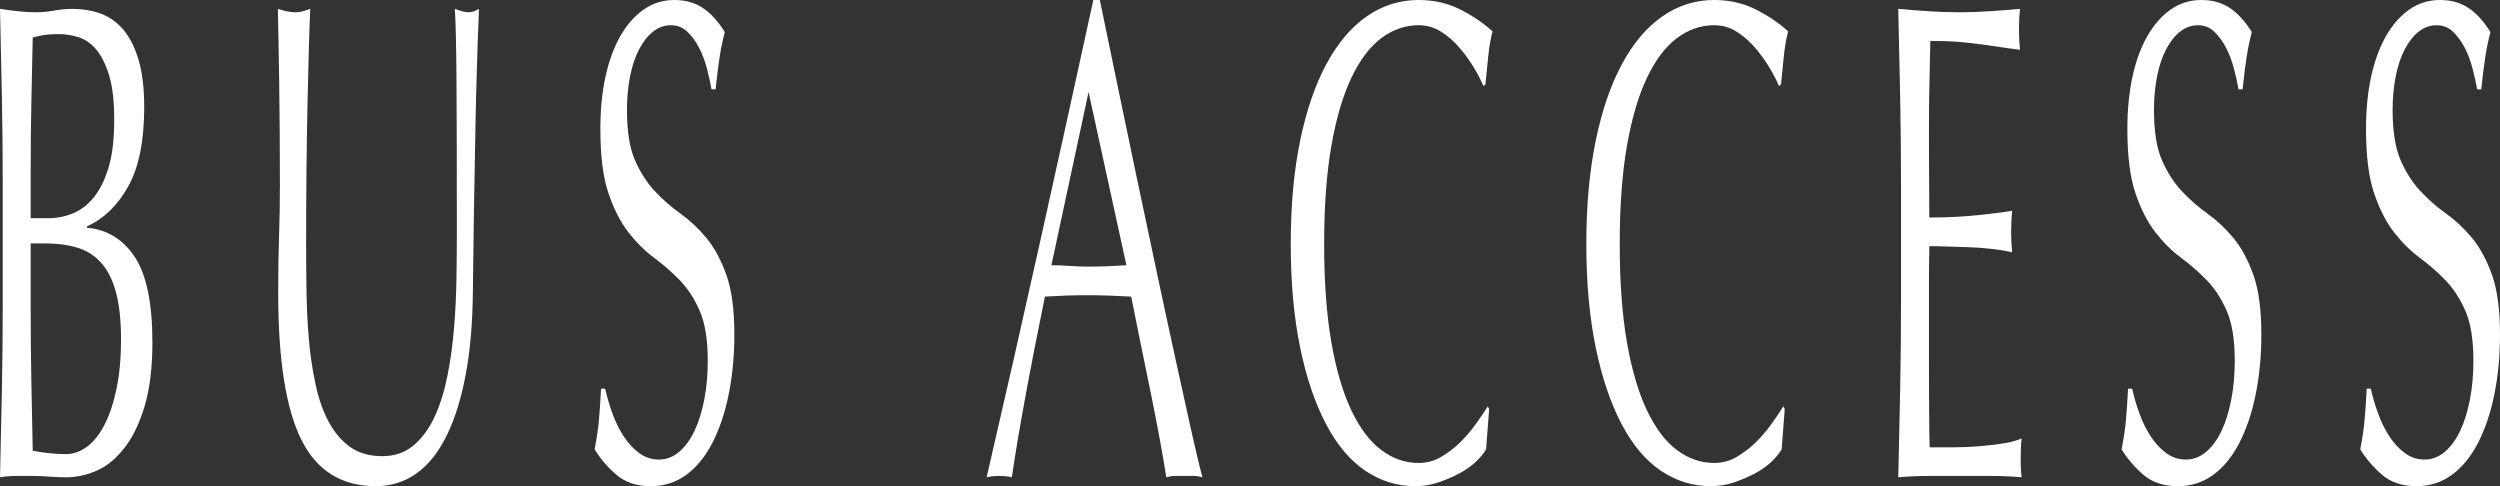 <?xml version="1.0" encoding="UTF-8"?>
<svg id="_レイヤー_2" data-name="レイヤー_2" xmlns="http://www.w3.org/2000/svg" viewBox="0 0 293.32 57.04">
  <rect x="0" y="0" width="293.32" height="57.04" fill="#333333" stroke="none"/>
  <defs>
    <style>
      .cls-1 {
        fill: #fff;
      }
    </style>
  </defs>
  <g id="_レイヤー_9" data-name="レイヤー_9">
    <g>
      <path class="cls-1" d="M.32,21.68c0-3.52-.03-6.99-.1-10.4-.07-3.41-.14-6.83-.22-10.24.69.11,1.4.2,2.12.28.72.08,1.43.12,2.12.12s1.4-.07,2.12-.2c.72-.13,1.43-.2,2.12-.2,1.15,0,2.23.17,3.24.52,1.01.35,1.91.96,2.68,1.84.77.88,1.39,2.07,1.84,3.56.45,1.49.68,3.36.68,5.6,0,3.95-.62,7.04-1.86,9.28-1.24,2.24-2.86,3.81-4.86,4.72v.16c2.37.21,4.25,1.36,5.62,3.44,1.37,2.08,2.06,5.41,2.06,10,0,2.99-.31,5.49-.92,7.52-.61,2.03-1.41,3.67-2.4,4.92-.99,1.25-2.07,2.13-3.26,2.64-1.19.51-2.37.76-3.54.76-.64,0-1.29-.03-1.94-.08-.65-.05-1.3-.08-1.94-.08h-1.94c-.65,0-1.3.05-1.94.16.08-3.41.15-6.81.22-10.2.07-3.39.1-6.84.1-10.36v-13.76ZM5.76,25.6c.93,0,1.86-.19,2.78-.56.92-.37,1.74-1,2.46-1.88.72-.88,1.3-2.05,1.74-3.52.44-1.46.66-3.32.66-5.56s-.2-3.93-.6-5.24-.91-2.32-1.52-3.04c-.61-.72-1.31-1.2-2.08-1.44s-1.55-.36-2.32-.36c-.69,0-1.28.04-1.76.12s-.91.17-1.28.28c-.05,2.56-.11,5.09-.16,7.6-.05,2.51-.08,5.04-.08,7.6v6h2.16ZM3.6,36.72c0,2.72.03,5.41.08,8.08.05,2.67.11,5.36.16,8.08.51.11,1.11.2,1.8.28.69.08,1.4.12,2.12.12.85,0,1.67-.29,2.46-.88s1.47-1.45,2.06-2.6c.59-1.15,1.05-2.56,1.4-4.24.35-1.68.52-3.59.52-5.72,0-2.29-.21-4.17-.62-5.64-.41-1.47-1.01-2.61-1.78-3.44-.77-.83-1.7-1.4-2.78-1.72s-2.29-.48-3.62-.48h-1.8v8.16Z"/>
      <path class="cls-1" d="M53.6,27.04c0-7.57-.01-13.41-.04-17.52-.03-4.11-.09-6.93-.2-8.48.29.11.57.2.84.28s.53.12.8.12c.35,0,.75-.13,1.2-.4-.08,1.87-.16,4.09-.24,6.68-.08,2.59-.15,5.36-.2,8.32-.05,2.96-.11,6-.16,9.12-.05,3.12-.09,6.15-.12,9.08-.03,3.57-.3,6.77-.82,9.6-.52,2.83-1.26,5.23-2.22,7.2-.96,1.97-2.14,3.47-3.54,4.48-1.4,1.01-3.01,1.52-4.82,1.52-4,0-6.91-1.81-8.72-5.44-1.81-3.63-2.72-9.36-2.72-17.2,0-2.51.03-4.73.1-6.68.07-1.95.1-3.93.1-5.96,0-4.48-.03-8.45-.08-11.92-.05-3.47-.11-6.4-.16-8.8.32.11.67.2,1.04.28s.72.12,1.04.12c.29,0,.58-.04.86-.12.28-.08.57-.17.86-.28-.05,1.17-.11,2.71-.16,4.6-.05,1.89-.11,4.04-.16,6.44-.05,2.4-.09,4.99-.12,7.76-.03,2.77-.04,5.65-.04,8.64,0,1.81.01,3.69.04,5.64.03,1.95.12,3.84.28,5.68.16,1.84.42,3.6.78,5.28.36,1.68.87,3.15,1.54,4.4.67,1.25,1.51,2.24,2.52,2.96,1.01.72,2.27,1.08,3.76,1.08s2.7-.43,3.7-1.28c1-.85,1.82-1.97,2.46-3.36.64-1.39,1.14-2.99,1.5-4.8.36-1.81.62-3.71.78-5.68.16-1.97.25-3.95.28-5.92.03-1.97.04-3.79.04-5.44Z"/>
      <path class="cls-1" d="M71.86,48.52c.36.99.8,1.88,1.32,2.68.52.8,1.13,1.45,1.82,1.96.69.51,1.47.76,2.32.76s1.67-.31,2.38-.92c.71-.61,1.31-1.44,1.8-2.48.49-1.04.87-2.27,1.14-3.68.27-1.41.4-2.92.4-4.52,0-2.45-.31-4.4-.94-5.84-.63-1.44-1.41-2.64-2.34-3.6-.93-.96-1.94-1.84-3.02-2.64-1.08-.8-2.09-1.8-3.02-3s-1.71-2.73-2.34-4.6c-.63-1.87-.94-4.37-.94-7.52,0-2.24.2-4.28.6-6.12.4-1.84.98-3.43,1.74-4.76.76-1.33,1.67-2.37,2.74-3.12,1.07-.75,2.27-1.12,3.6-1.12s2.39.31,3.32.92c.93.61,1.8,1.56,2.6,2.84-.24.91-.44,1.87-.6,2.88-.16,1.01-.32,2.29-.48,3.84h-.48c-.13-.75-.31-1.56-.54-2.44-.23-.88-.53-1.69-.92-2.44-.39-.75-.85-1.37-1.38-1.88-.53-.51-1.17-.76-1.92-.76s-1.43.24-2.06.72c-.63.48-1.17,1.16-1.64,2.04-.47.88-.83,1.93-1.08,3.16-.25,1.23-.38,2.56-.38,4,0,2.51.31,4.48.94,5.92.63,1.44,1.41,2.65,2.34,3.64.93.99,1.94,1.87,3.02,2.64s2.09,1.72,3.02,2.84c.93,1.12,1.71,2.56,2.34,4.32.63,1.76.94,4.11.94,7.04,0,2.45-.22,4.77-.66,6.96-.44,2.19-1.08,4.09-1.92,5.72-.84,1.63-1.87,2.88-3.08,3.76-1.21.88-2.59,1.32-4.14,1.32-1.65,0-2.99-.44-4.02-1.32-1.03-.88-1.89-1.88-2.58-3,.24-1.23.41-2.33.5-3.32.09-.99.18-2.25.26-3.8h.48c.21.96.5,1.93.86,2.92Z"/>
      <path class="cls-1" d="M141.08,56c-.37-.11-.73-.16-1.06-.16h-2.12c-.33,0-.69.05-1.06.16-.19-1.23-.44-2.71-.76-4.44s-.67-3.55-1.06-5.44c-.39-1.89-.78-3.81-1.18-5.76-.4-1.95-.77-3.8-1.12-5.56-.85-.05-1.72-.09-2.6-.12-.88-.03-1.76-.04-2.64-.04-.83,0-1.64.01-2.44.04-.8.03-1.61.07-2.44.12-.85,4.16-1.63,8.12-2.32,11.88-.69,3.76-1.21,6.87-1.56,9.32-.45-.11-.95-.16-1.48-.16s-1.03.05-1.48.16c2.16-9.33,4.27-18.61,6.32-27.84,2.05-9.23,4.12-18.61,6.2-28.16h.76c.64,3.09,1.33,6.44,2.08,10.04.75,3.6,1.51,7.24,2.28,10.92s1.55,7.33,2.32,10.96c.77,3.63,1.5,7,2.18,10.12.68,3.12,1.29,5.91,1.84,8.36.55,2.45.99,4.32,1.34,5.6ZM123.36,31.12c.69,0,1.41.03,2.16.08.75.05,1.47.08,2.16.08.75,0,1.49-.01,2.24-.04.75-.03,1.49-.07,2.24-.12l-4.44-20.32-4.36,20.32Z"/>
      <path class="cls-1" d="M173.22,54.12c-.52.51-1.15.96-1.88,1.36s-1.55.76-2.46,1.08c-.91.32-1.85.48-2.84.48-2.11,0-4.05-.6-5.84-1.8-1.79-1.2-3.33-3.03-4.62-5.48-1.29-2.45-2.31-5.45-3.04-9s-1.1-7.59-1.1-12.12.37-8.57,1.1-12.12,1.76-6.55,3.08-9,2.9-4.32,4.74-5.6c1.84-1.28,3.87-1.92,6.08-1.92,1.76,0,3.37.36,4.82,1.08,1.45.72,2.74,1.59,3.86,2.6-.21.75-.39,1.76-.52,3.04-.13,1.28-.24,2.35-.32,3.2l-.24.16c-.27-.64-.64-1.36-1.12-2.16-.48-.8-1.04-1.57-1.68-2.32-.64-.75-1.36-1.37-2.16-1.88-.8-.51-1.68-.76-2.64-.76-1.57,0-3.03.51-4.38,1.52-1.35,1.01-2.52,2.57-3.52,4.68-1,2.11-1.78,4.77-2.34,8-.56,3.23-.84,7.05-.84,11.48s.28,8.25.84,11.48c.56,3.23,1.34,5.89,2.34,8,1,2.11,2.17,3.67,3.52,4.68,1.35,1.01,2.81,1.52,4.38,1.52.96,0,1.85-.24,2.66-.72s1.56-1.05,2.24-1.72c.68-.67,1.29-1.39,1.84-2.16.55-.77,1.01-1.45,1.38-2.04l.16.32-.36,4.72c-.24.43-.62.89-1.14,1.4Z"/>
      <path class="cls-1" d="M207.9,54.12c-.52.51-1.15.96-1.88,1.36s-1.55.76-2.46,1.08c-.91.32-1.85.48-2.84.48-2.11,0-4.05-.6-5.84-1.8-1.79-1.2-3.33-3.03-4.62-5.48-1.29-2.45-2.31-5.45-3.04-9-.73-3.55-1.1-7.59-1.1-12.12s.37-8.57,1.1-12.12c.73-3.55,1.76-6.55,3.08-9s2.9-4.32,4.74-5.6c1.84-1.28,3.87-1.92,6.08-1.92,1.76,0,3.37.36,4.82,1.08,1.45.72,2.74,1.59,3.86,2.6-.21.75-.39,1.76-.52,3.04-.13,1.28-.24,2.35-.32,3.2l-.24.16c-.27-.64-.64-1.36-1.12-2.16-.48-.8-1.04-1.57-1.68-2.32-.64-.75-1.36-1.37-2.16-1.88-.8-.51-1.68-.76-2.64-.76-1.57,0-3.03.51-4.38,1.52-1.35,1.01-2.52,2.57-3.52,4.68-1,2.11-1.78,4.77-2.34,8-.56,3.23-.84,7.05-.84,11.48s.28,8.25.84,11.48c.56,3.23,1.34,5.89,2.34,8,1,2.11,2.17,3.67,3.52,4.68,1.35,1.01,2.81,1.52,4.38,1.52.96,0,1.85-.24,2.66-.72s1.56-1.05,2.24-1.72c.68-.67,1.29-1.39,1.84-2.16.55-.77,1.01-1.45,1.38-2.04l.16.32-.36,4.72c-.24.43-.62.89-1.14,1.4Z"/>
      <path class="cls-1" d="M222.94,11.28c-.07-3.41-.14-6.83-.22-10.24,1.2.11,2.39.2,3.58.28,1.19.08,2.38.12,3.58.12s2.39-.04,3.56-.12c1.17-.08,2.36-.17,3.56-.28-.08.8-.12,1.6-.12,2.4s.04,1.6.12,2.4c-.85-.11-1.63-.21-2.34-.32-.71-.11-1.45-.21-2.24-.32-.79-.11-1.65-.2-2.58-.28-.93-.08-2.05-.12-3.36-.12-.03,1.71-.06,3.33-.1,4.88-.04,1.55-.06,3.31-.06,5.28,0,2.08,0,4.11.02,6.08.01,1.97.02,3.47.02,4.48,1.17,0,2.23-.03,3.16-.08.93-.05,1.79-.12,2.56-.2s1.49-.16,2.14-.24c.65-.08,1.27-.17,1.86-.28-.08.8-.12,1.63-.12,2.48,0,.8.04,1.6.12,2.4-.69-.16-1.5-.29-2.42-.4-.92-.11-1.84-.17-2.76-.2s-1.79-.05-2.6-.08c-.81-.03-1.46-.04-1.94-.04,0,.48,0,1-.02,1.56-.01.56-.02,1.27-.02,2.12v7.92c0,3.04,0,5.55.02,7.52.01,1.97.03,3.47.06,4.48h2.8c1.01,0,2.01-.04,2.98-.12.97-.08,1.89-.19,2.76-.32.87-.13,1.62-.33,2.26-.6-.05.37-.09.79-.1,1.24-.01.45-.02.87-.02,1.24,0,.85.04,1.55.12,2.08-1.2-.11-2.39-.16-3.58-.16h-7.26c-1.2,0-2.41.05-3.64.16.08-3.41.15-6.81.22-10.2.07-3.39.1-6.84.1-10.36v-13.76c0-3.52-.03-6.99-.1-10.4Z"/>
      <path class="cls-1" d="M251.02,48.52c.36.99.8,1.88,1.32,2.68.52.8,1.13,1.45,1.82,1.96.69.51,1.47.76,2.32.76s1.67-.31,2.38-.92c.71-.61,1.31-1.44,1.8-2.48s.87-2.27,1.14-3.68c.27-1.41.4-2.92.4-4.52,0-2.45-.31-4.4-.94-5.84-.63-1.44-1.41-2.64-2.34-3.6-.93-.96-1.94-1.84-3.02-2.64s-2.09-1.8-3.02-3-1.71-2.73-2.34-4.6c-.63-1.87-.94-4.37-.94-7.52,0-2.24.2-4.28.6-6.12.4-1.84.98-3.43,1.74-4.76.76-1.33,1.67-2.37,2.74-3.12,1.07-.75,2.27-1.12,3.6-1.12s2.39.31,3.32.92c.93.61,1.8,1.56,2.6,2.84-.24.91-.44,1.87-.6,2.88-.16,1.01-.32,2.29-.48,3.84h-.48c-.13-.75-.31-1.56-.54-2.44-.23-.88-.53-1.69-.92-2.44-.39-.75-.85-1.37-1.38-1.88-.53-.51-1.17-.76-1.92-.76s-1.43.24-2.06.72c-.63.48-1.17,1.16-1.64,2.04-.47.88-.83,1.93-1.08,3.16-.25,1.23-.38,2.56-.38,4,0,2.51.31,4.48.94,5.92.63,1.44,1.41,2.65,2.34,3.64.93.99,1.94,1.87,3.02,2.64s2.09,1.72,3.02,2.84c.93,1.12,1.71,2.56,2.34,4.32.63,1.76.94,4.11.94,7.04,0,2.45-.22,4.77-.66,6.96-.44,2.19-1.08,4.09-1.92,5.72-.84,1.63-1.87,2.88-3.08,3.76-1.21.88-2.59,1.32-4.14,1.32-1.65,0-2.99-.44-4.02-1.32-1.03-.88-1.89-1.88-2.58-3,.24-1.23.41-2.33.5-3.32.09-.99.18-2.25.26-3.8h.48c.21.96.5,1.93.86,2.92Z"/>
      <path class="cls-1" d="M279.02,48.52c.36.99.8,1.88,1.32,2.68.52.8,1.13,1.45,1.82,1.96.69.51,1.47.76,2.32.76s1.67-.31,2.38-.92c.71-.61,1.31-1.44,1.8-2.48s.87-2.27,1.14-3.68c.27-1.41.4-2.92.4-4.52,0-2.45-.31-4.4-.94-5.84-.63-1.44-1.41-2.64-2.34-3.6-.93-.96-1.94-1.84-3.02-2.64s-2.09-1.8-3.02-3-1.71-2.73-2.34-4.6c-.63-1.87-.94-4.37-.94-7.52,0-2.24.2-4.28.6-6.12.4-1.84.98-3.43,1.74-4.76.76-1.33,1.67-2.37,2.74-3.12,1.07-.75,2.27-1.12,3.6-1.12s2.39.31,3.32.92c.93.61,1.8,1.56,2.6,2.84-.24.91-.44,1.87-.6,2.88-.16,1.01-.32,2.29-.48,3.84h-.48c-.13-.75-.31-1.56-.54-2.44-.23-.88-.53-1.69-.92-2.44-.39-.75-.85-1.37-1.38-1.88-.53-.51-1.17-.76-1.92-.76s-1.43.24-2.06.72c-.63.48-1.17,1.16-1.64,2.04-.47.88-.83,1.93-1.08,3.16-.25,1.23-.38,2.56-.38,4,0,2.51.31,4.48.94,5.92.63,1.44,1.41,2.65,2.34,3.64.93.99,1.94,1.87,3.02,2.64s2.09,1.72,3.02,2.84c.93,1.12,1.71,2.56,2.34,4.32.63,1.76.94,4.11.94,7.04,0,2.45-.22,4.77-.66,6.96-.44,2.19-1.08,4.09-1.92,5.72-.84,1.63-1.87,2.88-3.08,3.76-1.21.88-2.59,1.32-4.14,1.32-1.65,0-2.99-.44-4.02-1.32-1.03-.88-1.89-1.88-2.58-3,.24-1.23.41-2.33.5-3.32.09-.99.18-2.25.26-3.8h.48c.21.96.5,1.93.86,2.92Z"/>
    </g>
  </g>
</svg>